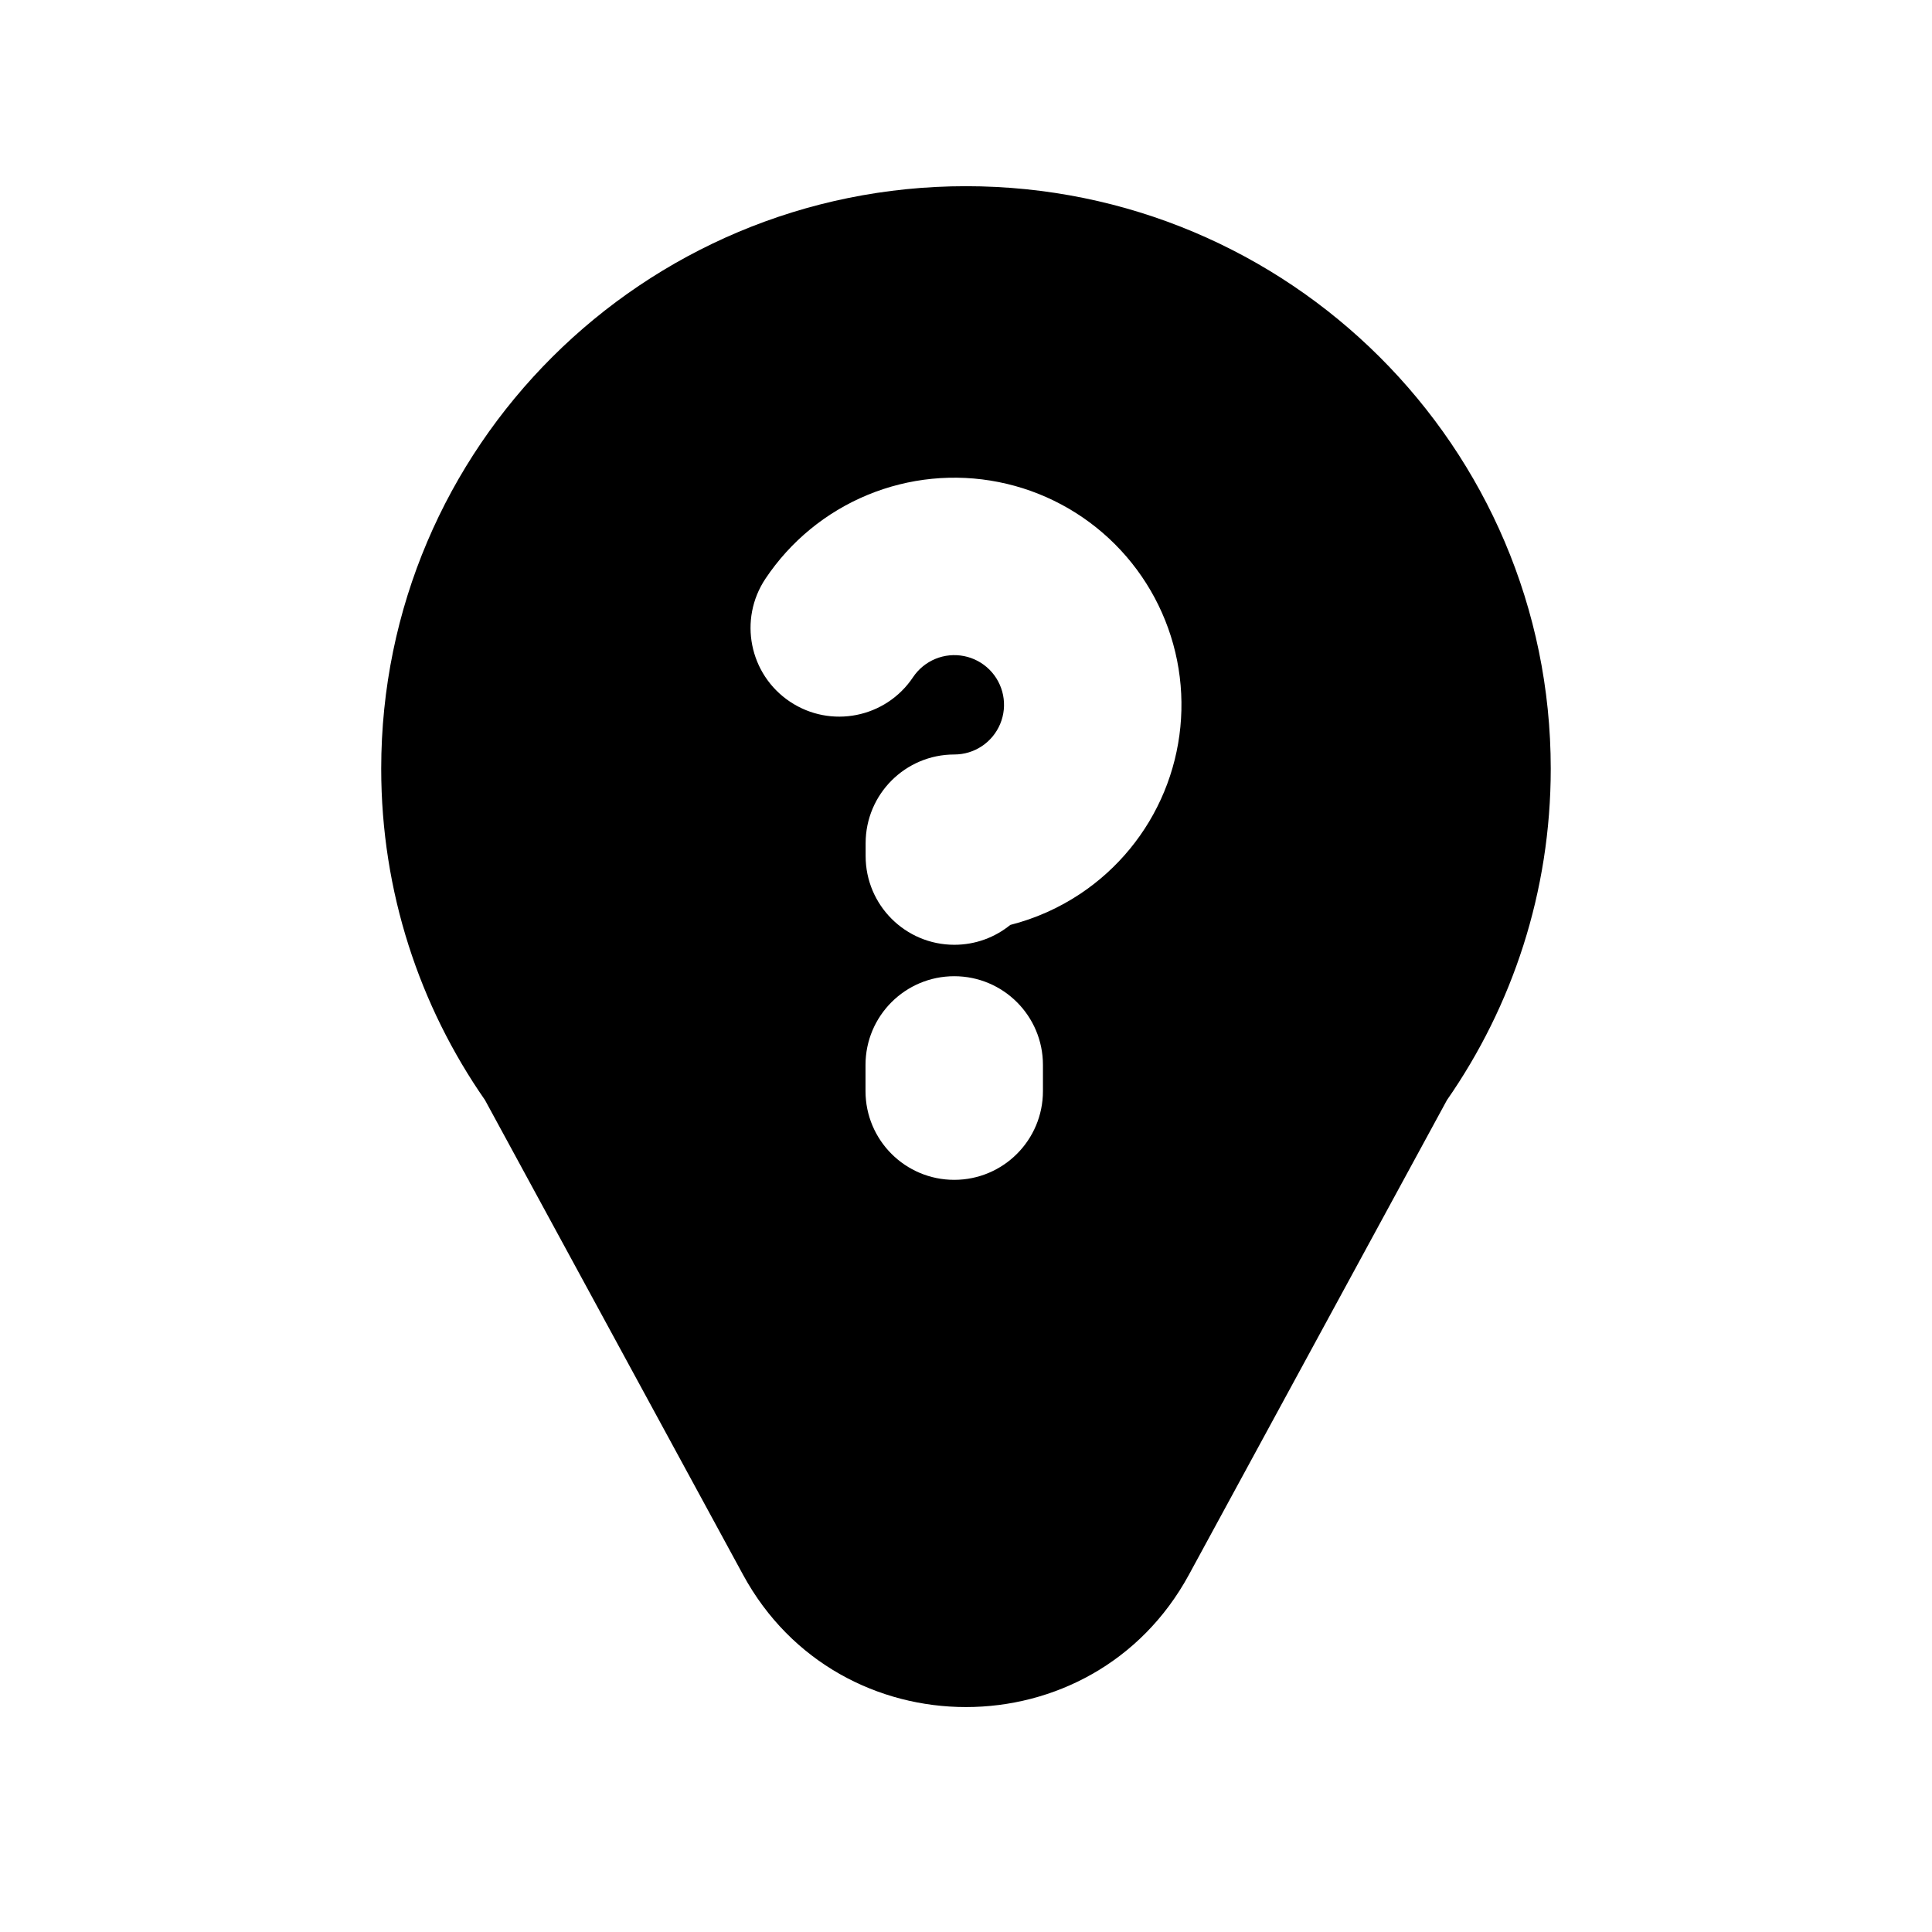 <?xml version="1.0" encoding="UTF-8"?>
<!-- Uploaded to: SVG Repo, www.svgrepo.com, Generator: SVG Repo Mixer Tools -->
<svg fill="#000000" width="800px" height="800px" version="1.1" viewBox="144 144 512 512" xmlns="http://www.w3.org/2000/svg">
 <path d="m527.46 435.53c17.344-24.93 27.504-55.191 27.504-87.816 0-85.258-69.383-154.37-154.97-154.37s-154.97 69.113-154.97 154.37c0 32.625 10.16 62.887 27.504 87.816l68.395 125.81c25.41 46.734 92.73 46.734 118.14 0zm-127.98-117.66c-2.555-0.508-5.203-0.25-7.606 0.746-2.406 1-4.465 2.688-5.91 4.852-7.215 10.797-21.816 13.699-32.613 6.484-10.793-7.211-13.699-21.812-6.484-32.609 6.613-9.898 16.012-17.613 27.012-22.168 10.996-4.555 23.102-5.746 34.773-3.426 11.676 2.324 22.402 8.055 30.82 16.473 8.418 8.418 14.148 19.145 16.473 30.816 2.32 11.676 1.129 23.777-3.426 34.777-4.555 11-12.27 20.398-22.168 27.012-5.719 3.82-12.02 6.613-18.613 8.289-4.047 3.289-9.207 5.262-14.828 5.262-12.984 0-23.508-10.523-23.508-23.508v-3.41c0-12.984 10.523-23.512 23.508-23.512 2.606 0 5.152-0.77 7.316-2.219 2.164-1.445 3.852-3.504 4.848-5.91 1-2.406 1.258-5.051 0.75-7.606-0.508-2.555-1.762-4.902-3.602-6.742-1.844-1.84-4.188-3.094-6.742-3.602zm20.91 108.35c0-12.988-10.523-23.512-23.508-23.512-12.984 0-23.512 10.523-23.512 23.512v6.938c0 12.984 10.527 23.512 23.512 23.512 12.984 0 23.508-10.527 23.508-23.512z" fill-rule="evenodd"/>
</svg>